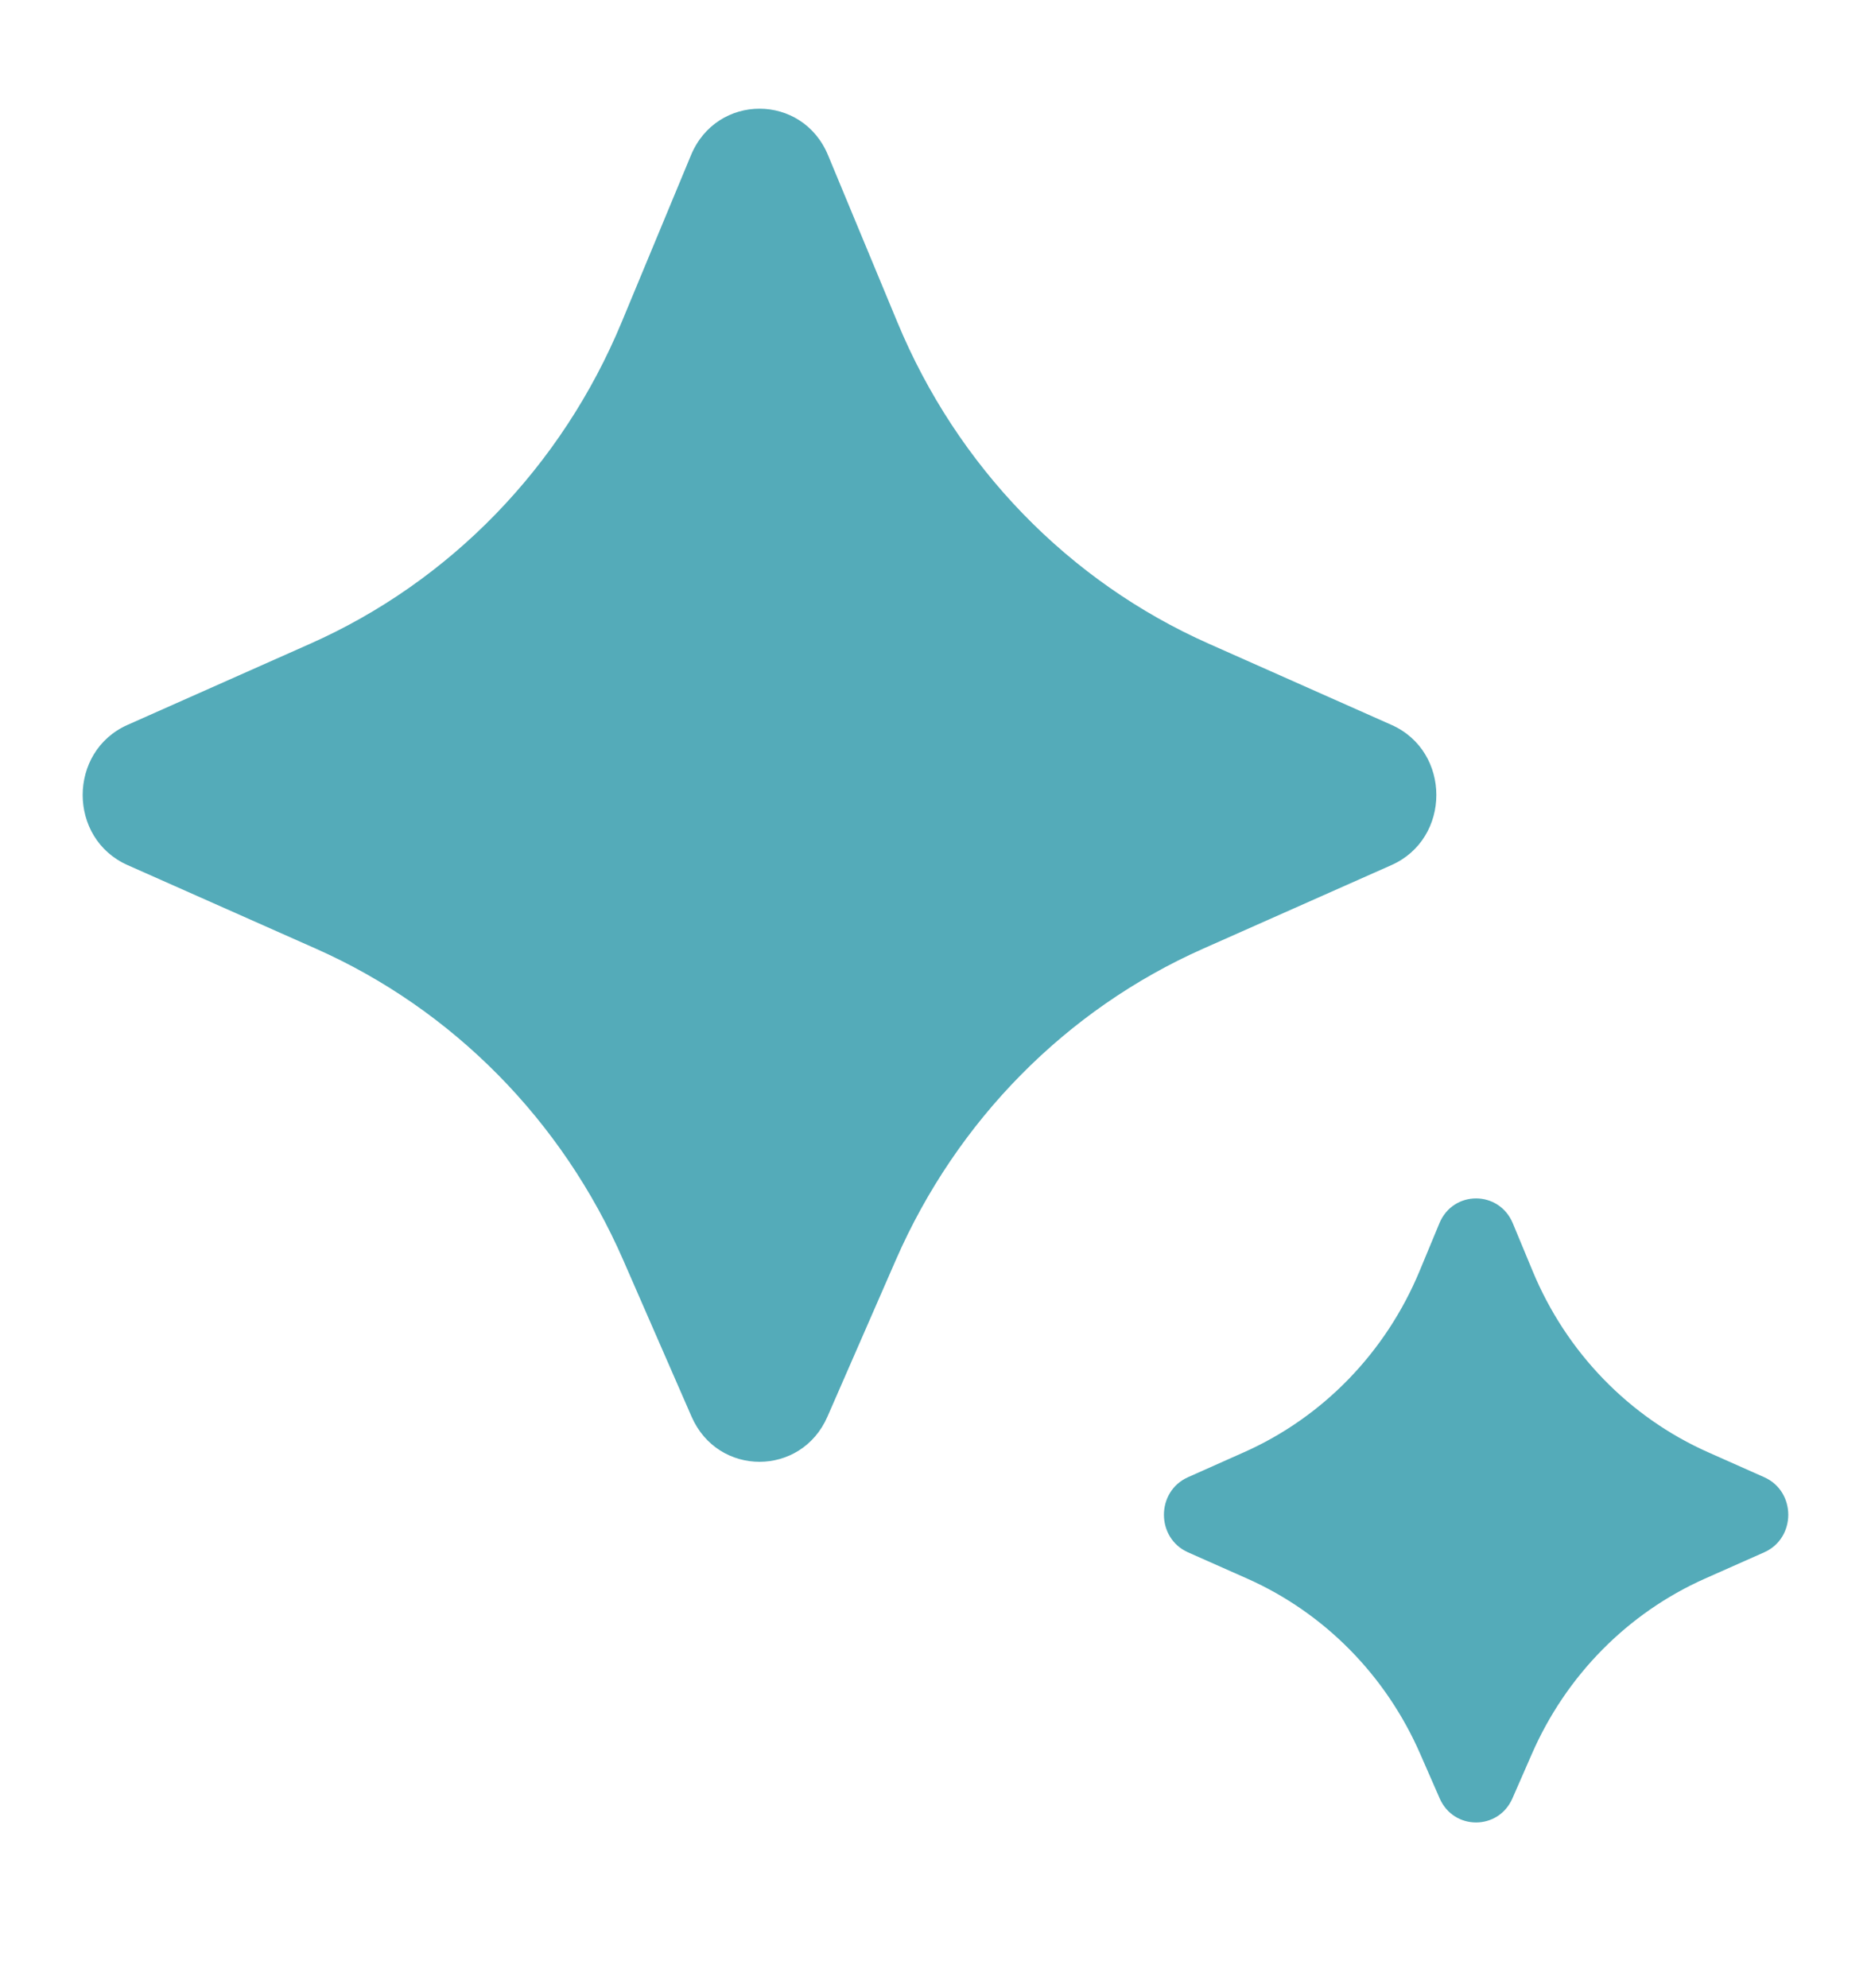 <svg width="16" height="17" viewBox="0 0 16 17" fill="none" xmlns="http://www.w3.org/2000/svg">
<g clip-path="url(#clip0_109_3202)">
<path d="M7.076 12.113L7.661 10.773C8.182 9.58 9.119 8.631 10.288 8.112L11.899 7.397C12.411 7.17 12.411 6.425 11.899 6.198L10.339 5.505C9.139 4.973 8.185 3.989 7.674 2.755L7.081 1.327C6.861 0.797 6.129 0.797 5.909 1.327L5.316 2.755C4.804 3.989 3.85 4.973 2.651 5.505L1.091 6.198C0.579 6.425 0.579 7.17 1.091 7.397L2.702 8.112C3.871 8.631 4.808 9.58 5.329 10.773L5.914 12.113C6.139 12.628 6.851 12.628 7.076 12.113ZM12.934 15.376L13.099 14.999C13.392 14.326 13.921 13.791 14.58 13.498L15.087 13.273C15.361 13.151 15.361 12.753 15.087 12.631L14.608 12.418C13.932 12.118 13.394 11.563 13.106 10.867L12.937 10.46C12.819 10.176 12.426 10.176 12.309 10.46L12.14 10.867C11.851 11.563 11.313 12.118 10.637 12.418L10.159 12.631C9.885 12.753 9.885 13.151 10.159 13.273L10.666 13.498C11.325 13.791 11.853 14.326 12.146 14.999L12.311 15.376C12.431 15.652 12.814 15.652 12.934 15.376Z" fill="#54ABB9"/>
</g>
<defs>
<clipPath id="clip0_109_3202">
<rect width="16" height="16" fill="white" transform="translate(0 0.25)"/>
</clipPath>
</defs>
</svg>
